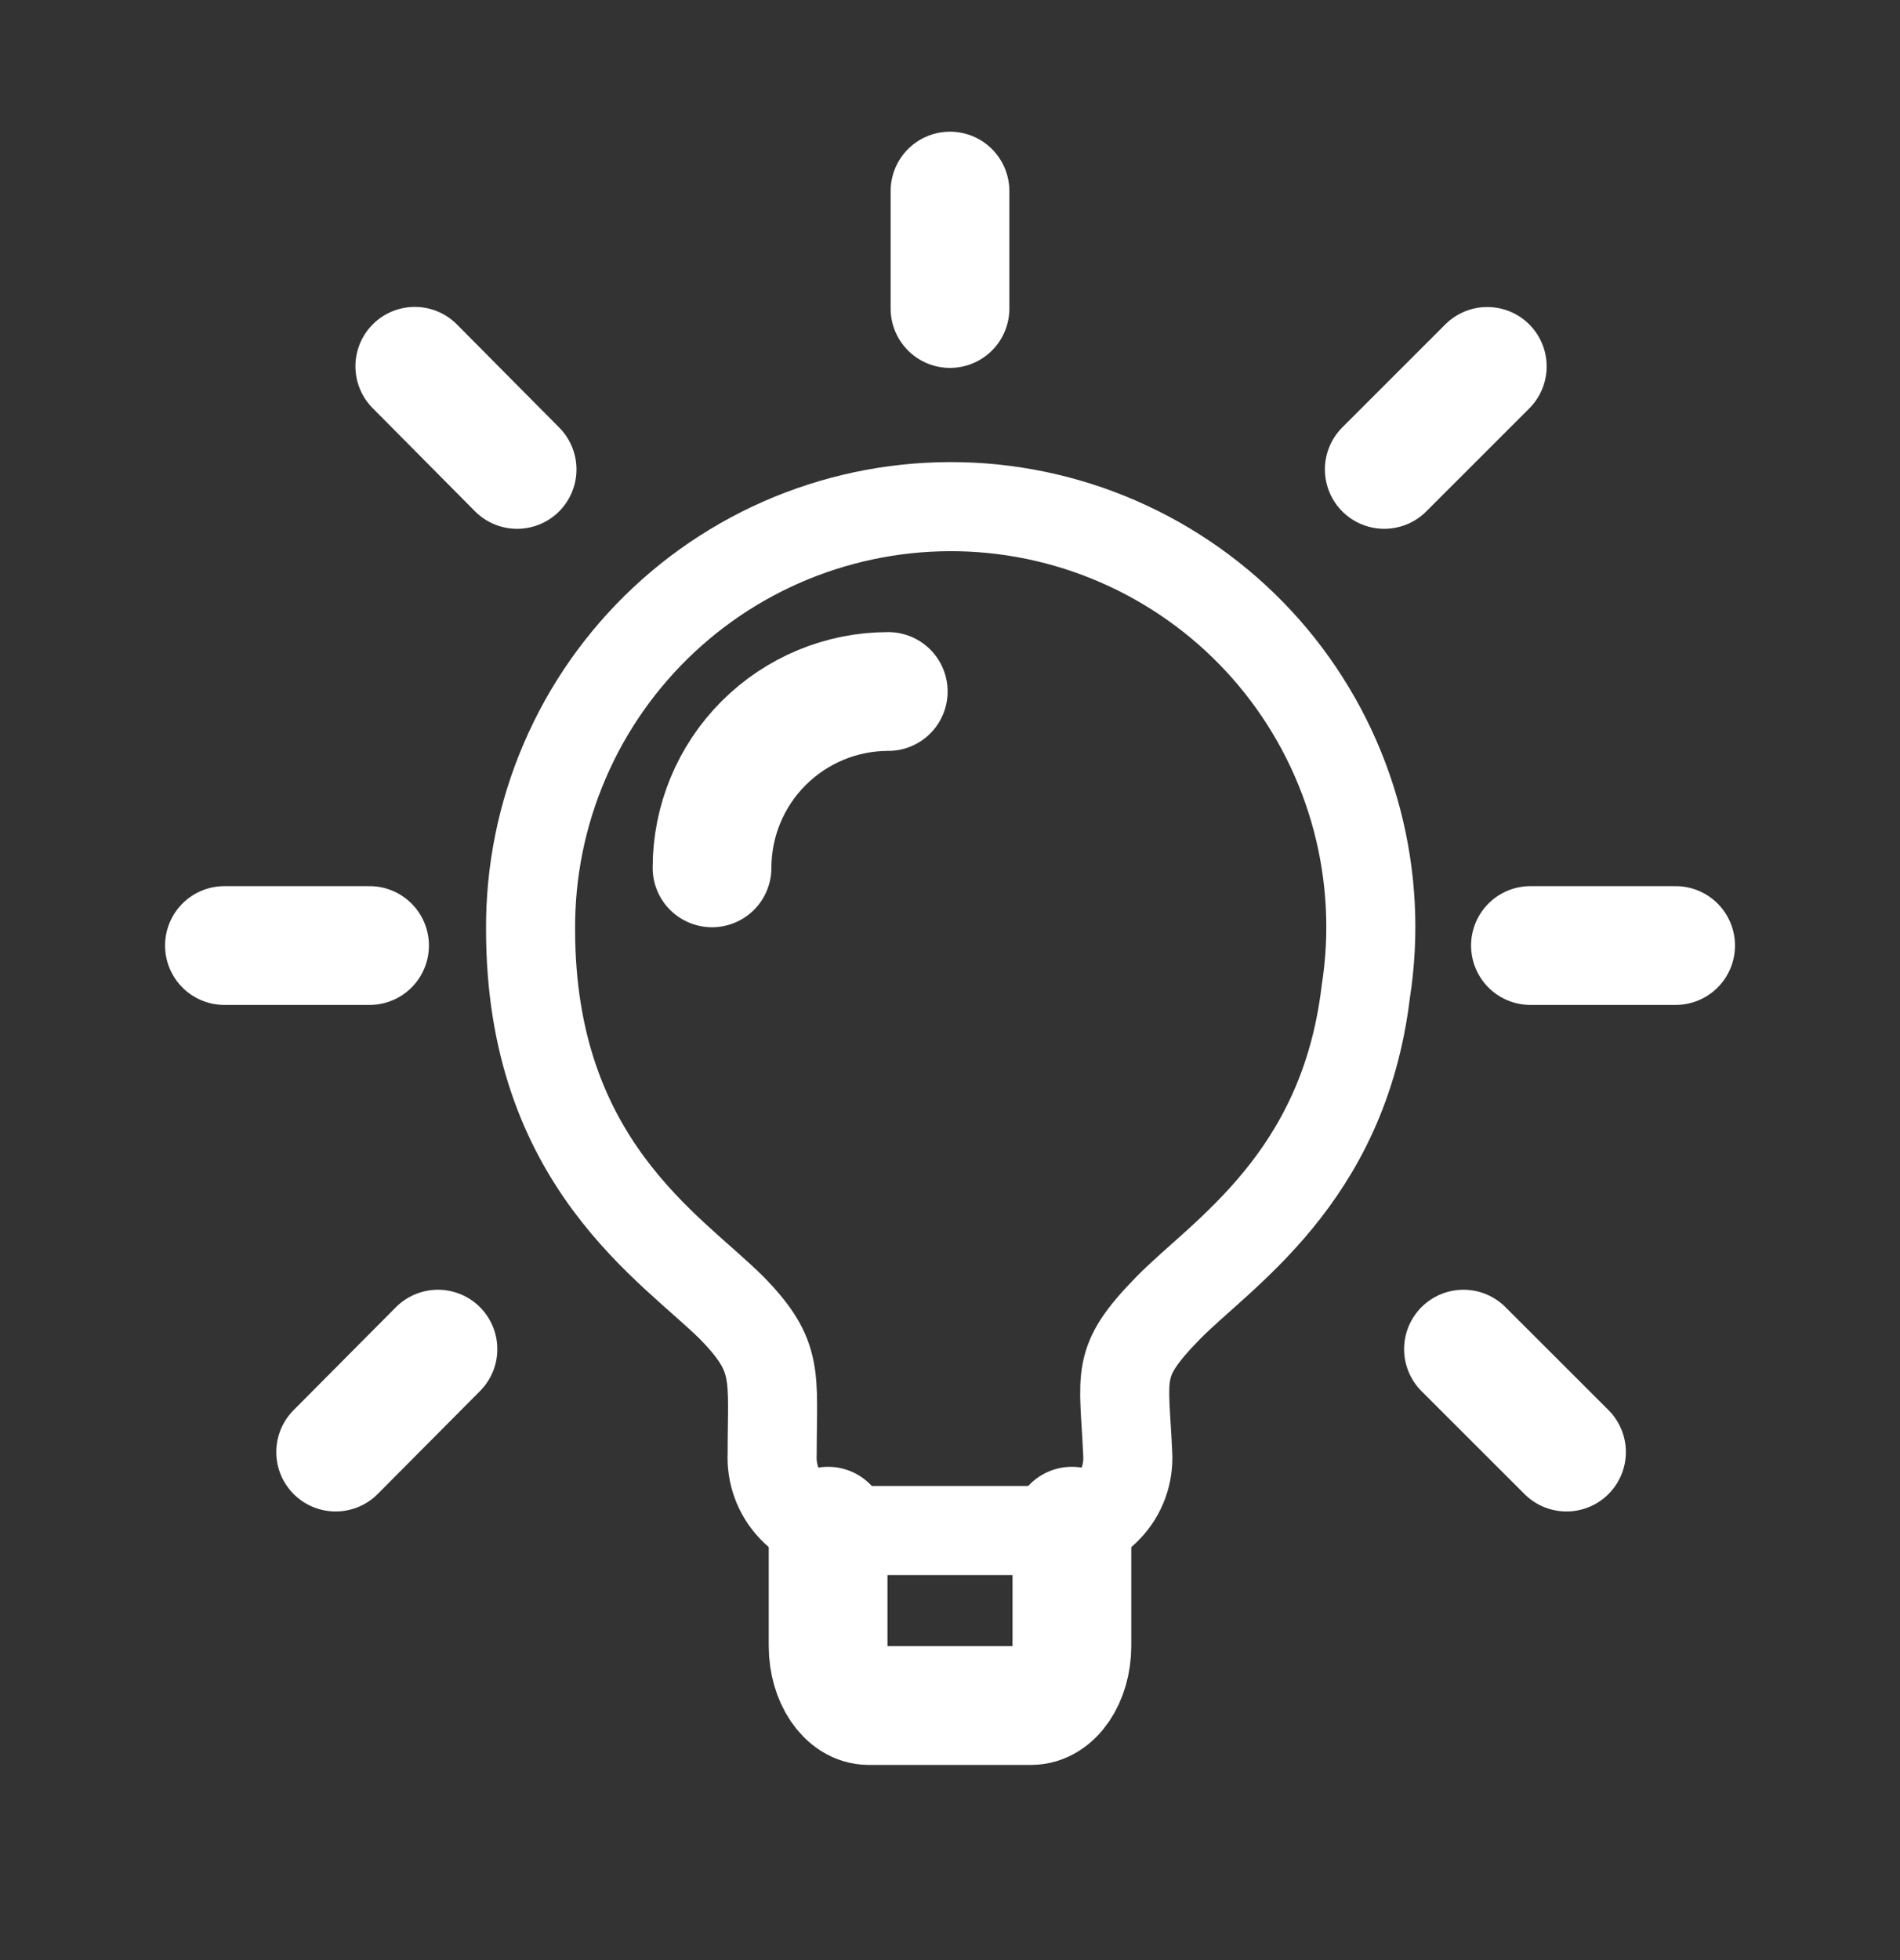 <svg width="32" height="33" viewBox="0 0 32 33" fill="none" xmlns="http://www.w3.org/2000/svg">
<rect x="0" y="0" width="32" height="33" fill="#333333" stroke="none"/>
<path d="M23.002 16.701C22.624 19.854 20.558 21.114 19.666 22.029C18.773 22.946 18.933 23.128 18.993 24.474C19.003 24.64 18.979 24.807 18.922 24.964C18.865 25.12 18.777 25.264 18.662 25.385C18.548 25.507 18.41 25.603 18.257 25.669C18.104 25.735 17.938 25.769 17.772 25.768H14.228C14.061 25.768 13.896 25.734 13.743 25.668C13.59 25.602 13.452 25.505 13.338 25.384C13.224 25.263 13.135 25.12 13.078 24.963C13.021 24.807 12.996 24.64 13.005 24.474C13.005 23.154 13.128 22.847 12.333 22.029C11.32 21.015 8.936 19.584 8.936 15.65C8.93 14.672 9.126 13.704 9.513 12.807C9.899 11.909 10.468 11.101 11.182 10.434C11.896 9.767 12.741 9.255 13.663 8.931C14.585 8.607 15.564 8.477 16.539 8.549C17.513 8.622 18.462 8.896 19.326 9.354C20.189 9.812 20.949 10.443 21.556 11.209C22.163 11.975 22.605 12.858 22.854 13.803C23.103 14.748 23.154 15.735 23.002 16.701Z" stroke="white" stroke-width="1.5" stroke-linecap="round" stroke-linejoin="round"/>
<path d="M13.947 25.695V27.711C13.947 28.262 14.253 28.714 14.63 28.714H17.368C17.748 28.714 18.053 28.261 18.053 27.711V25.695M14.96 11.642C14.172 11.642 13.418 11.955 12.861 12.512C12.304 13.069 11.992 13.824 11.992 14.611M25.776 15.919H28.221M23.314 7.903L25.049 6.169M24.648 22.714L26.383 24.447M16 3.217V5.194M6.986 6.167L8.709 7.903M5.653 24.447L7.376 22.714M6.224 15.919H3.78" stroke="white" stroke-width="2" stroke-linecap="round" stroke-linejoin="round"/>
</svg>
